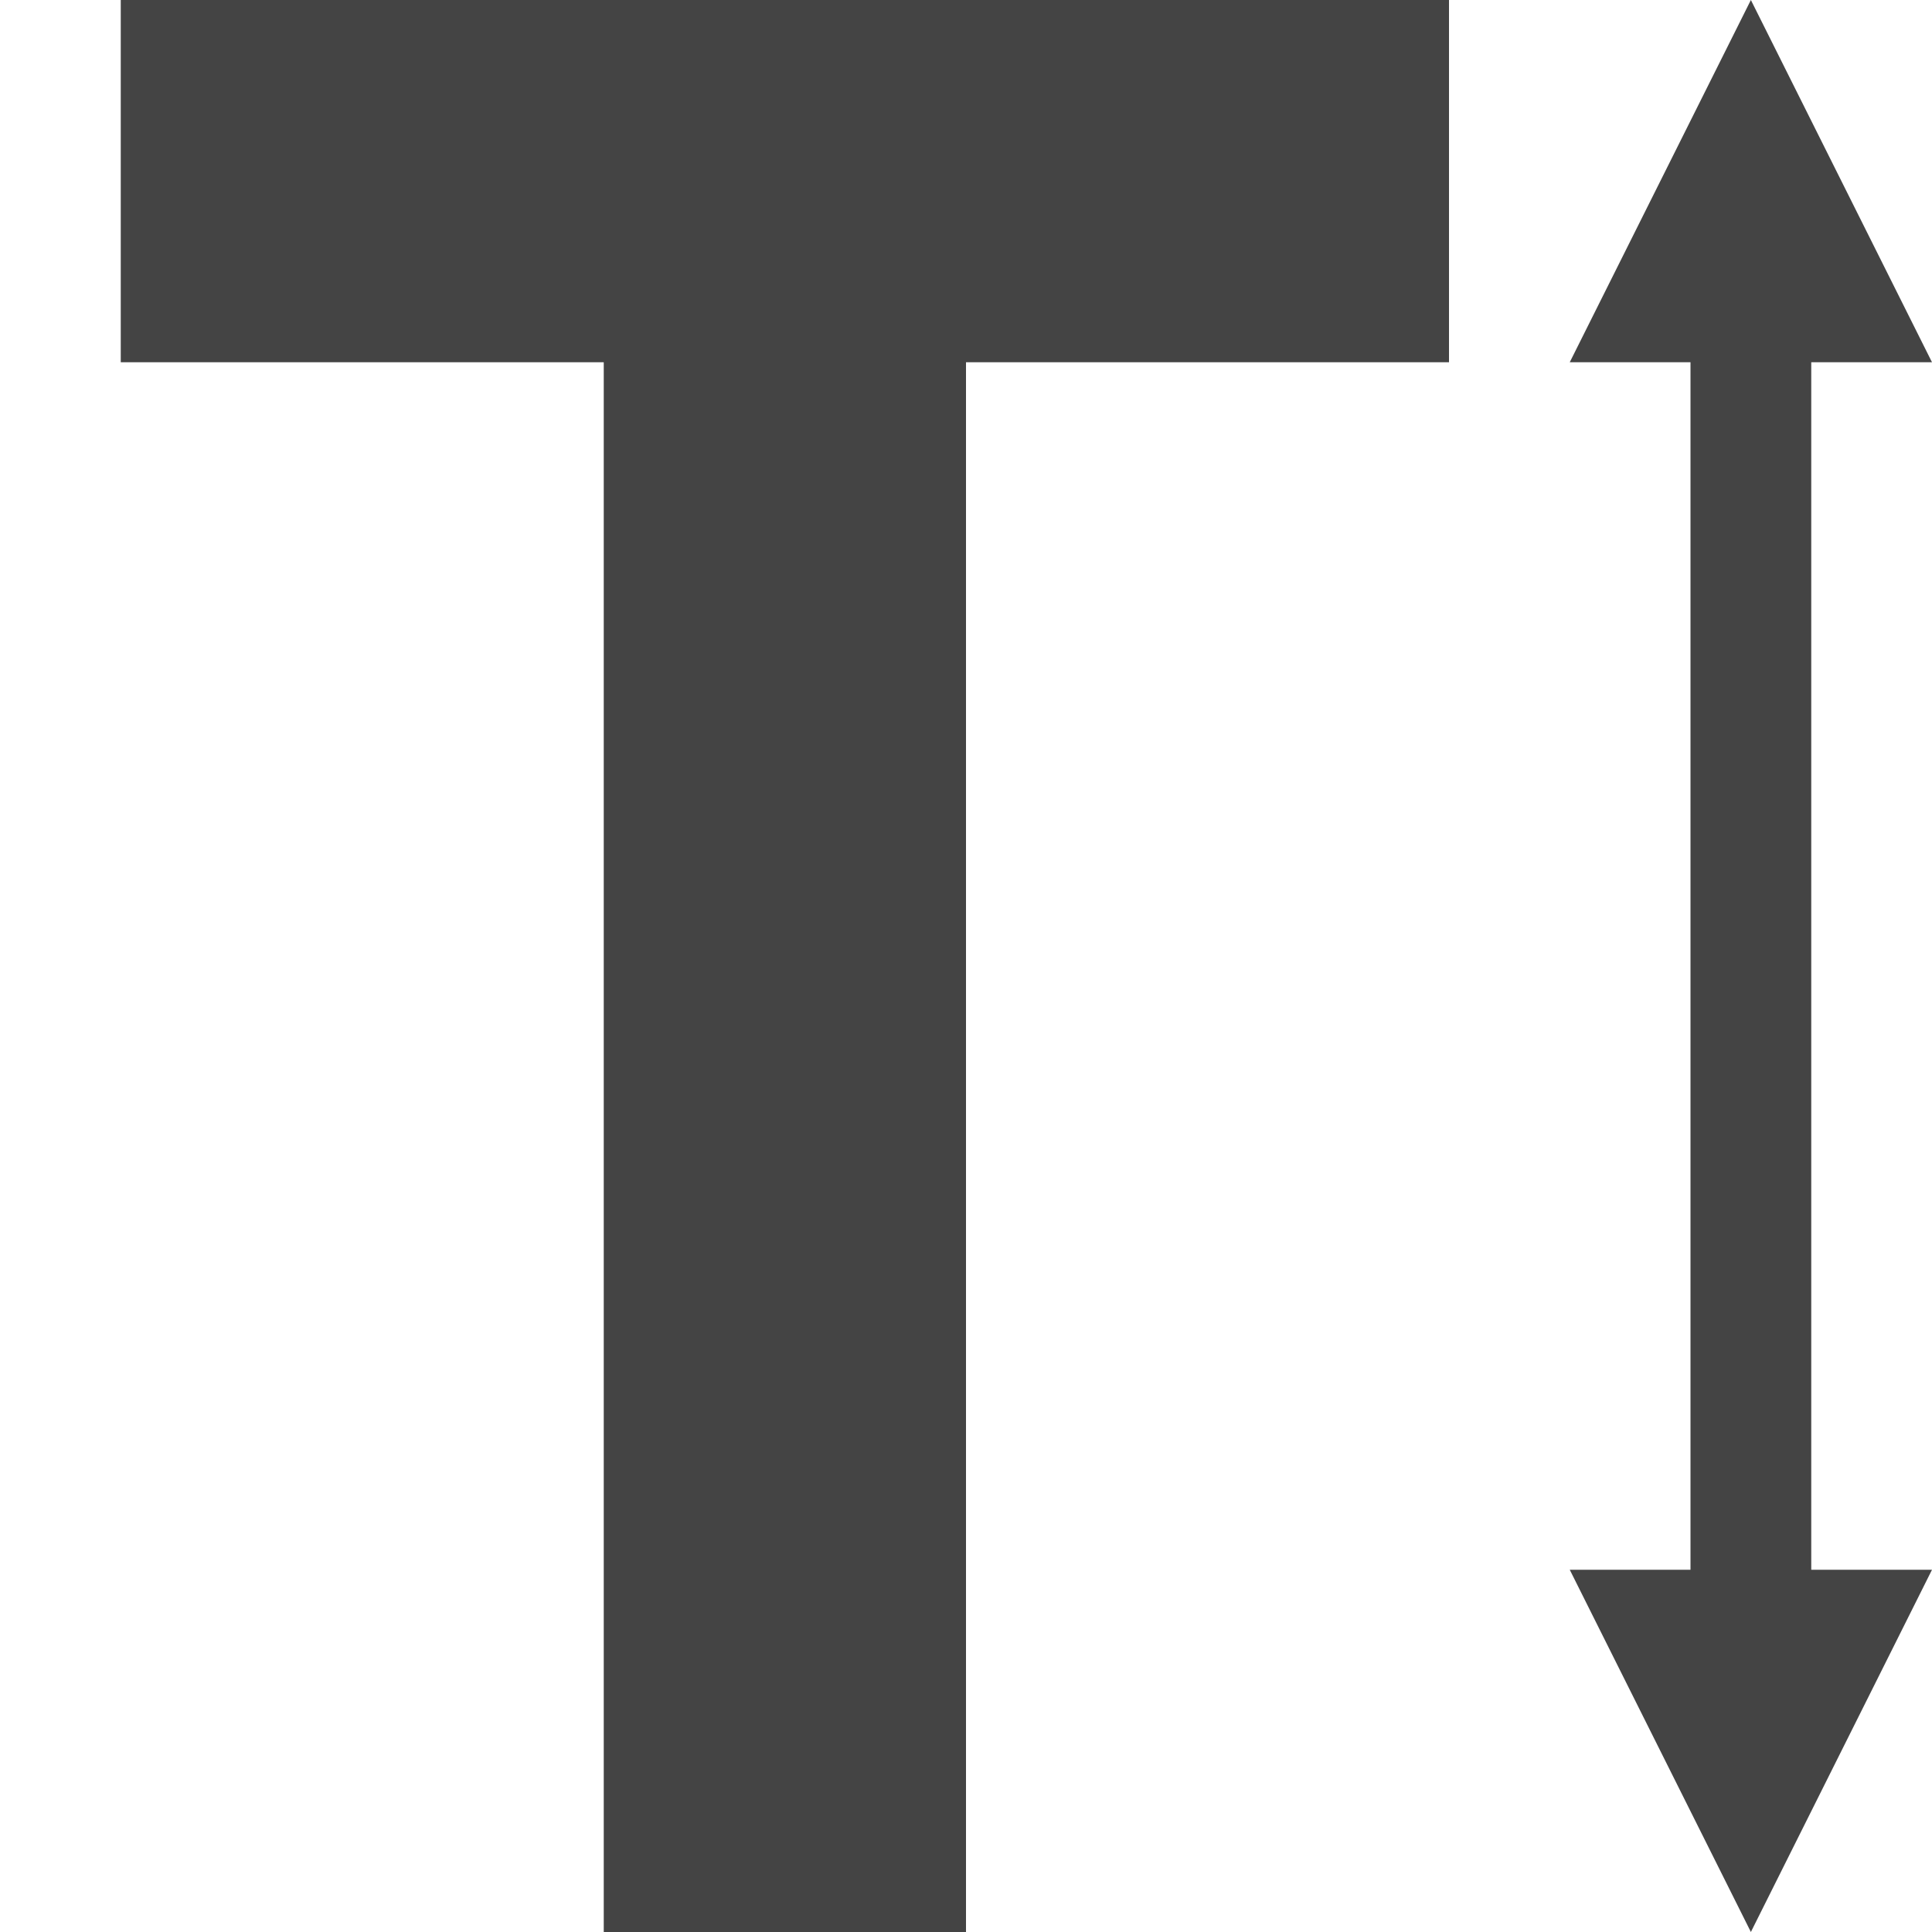 <?xml version="1.0" encoding="utf-8"?>

<!DOCTYPE svg PUBLIC "-//W3C//DTD SVG 1.1//EN" "http://www.w3.org/Graphics/SVG/1.1/DTD/svg11.dtd">

<svg width="800px" height="800px" viewBox="0 0 16 16" version="1.1" xmlns="http://www.w3.org/2000/svg" xmlns:xlink="http://www.w3.org/1999/xlink">
<path fill="#444" d="M15 3h1l-1.5-3-1.5 3h1v10h-1l1.5 3 1.5-3h-1z"></path>
<path fill="#444" d="M1 0v3h4v13h3v-13h4v-3z"></path>
</svg>